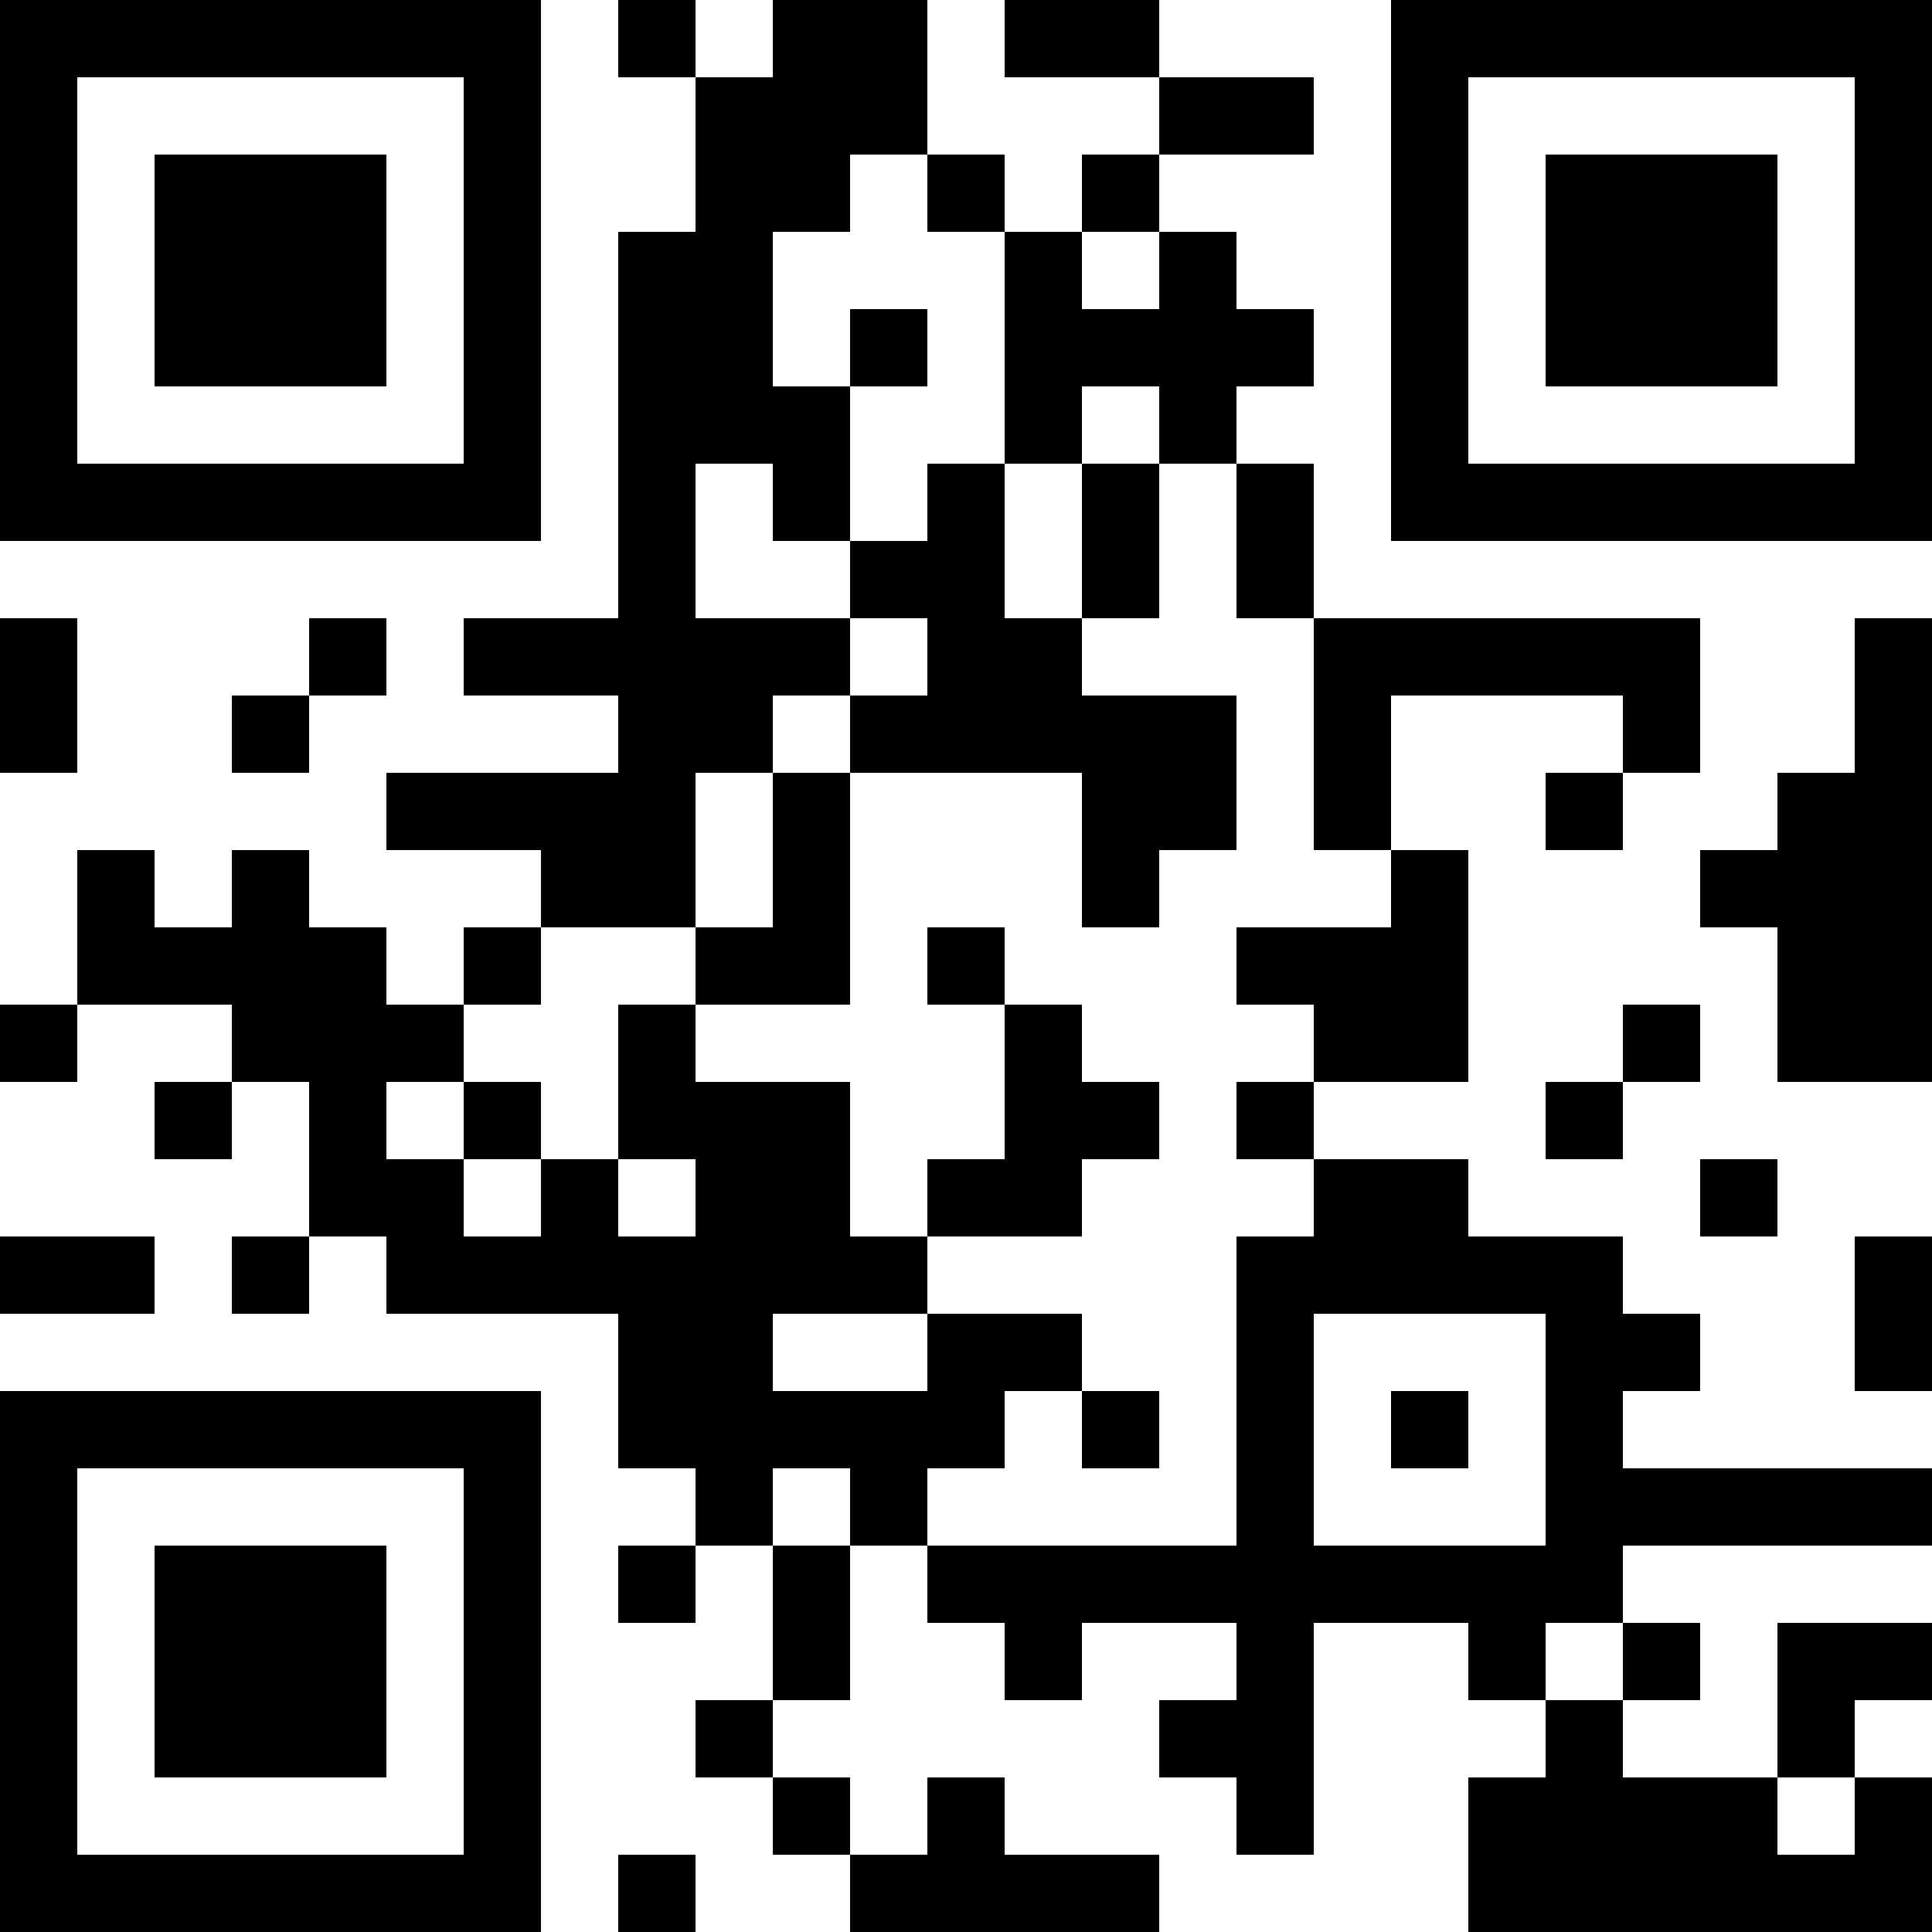 <?xml version="1.0" encoding="UTF-8"?>
<svg xmlns="http://www.w3.org/2000/svg" version="1.1" width="300" height="300" viewBox="0 0 300 300"><rect x="0" y="0" width="300" height="300" fill="#ffffff"/><g transform="scale(12)"><g transform="translate(0,0)"><path fill-rule="evenodd" d="M8 0L8 1L9 1L9 3L8 3L8 8L6 8L6 9L8 9L8 10L5 10L5 11L7 11L7 12L6 12L6 13L5 13L5 12L4 12L4 11L3 11L3 12L2 12L2 11L1 11L1 13L0 13L0 14L1 14L1 13L3 13L3 14L2 14L2 15L3 15L3 14L4 14L4 16L3 16L3 17L4 17L4 16L5 16L5 17L8 17L8 19L9 19L9 20L8 20L8 21L9 21L9 20L10 20L10 22L9 22L9 23L10 23L10 24L11 24L11 25L15 25L15 24L13 24L13 23L12 23L12 24L11 24L11 23L10 23L10 22L11 22L11 20L12 20L12 21L13 21L13 22L14 22L14 21L16 21L16 22L15 22L15 23L16 23L16 24L17 24L17 21L19 21L19 22L20 22L20 23L19 23L19 25L25 25L25 23L24 23L24 22L25 22L25 21L23 21L23 23L21 23L21 22L22 22L22 21L21 21L21 20L25 20L25 19L21 19L21 18L22 18L22 17L21 17L21 16L19 16L19 15L17 15L17 14L19 14L19 11L18 11L18 9L21 9L21 10L20 10L20 11L21 11L21 10L22 10L22 8L17 8L17 6L16 6L16 5L17 5L17 4L16 4L16 3L15 3L15 2L17 2L17 1L15 1L15 0L13 0L13 1L15 1L15 2L14 2L14 3L13 3L13 2L12 2L12 0L10 0L10 1L9 1L9 0ZM11 2L11 3L10 3L10 5L11 5L11 7L10 7L10 6L9 6L9 8L11 8L11 9L10 9L10 10L9 10L9 12L7 12L7 13L6 13L6 14L5 14L5 15L6 15L6 16L7 16L7 15L8 15L8 16L9 16L9 15L8 15L8 13L9 13L9 14L11 14L11 16L12 16L12 17L10 17L10 18L12 18L12 17L14 17L14 18L13 18L13 19L12 19L12 20L16 20L16 16L17 16L17 15L16 15L16 14L17 14L17 13L16 13L16 12L18 12L18 11L17 11L17 8L16 8L16 6L15 6L15 5L14 5L14 6L13 6L13 3L12 3L12 2ZM14 3L14 4L15 4L15 3ZM11 4L11 5L12 5L12 4ZM12 6L12 7L11 7L11 8L12 8L12 9L11 9L11 10L10 10L10 12L9 12L9 13L11 13L11 10L14 10L14 12L15 12L15 11L16 11L16 9L14 9L14 8L15 8L15 6L14 6L14 8L13 8L13 6ZM0 8L0 10L1 10L1 8ZM4 8L4 9L3 9L3 10L4 10L4 9L5 9L5 8ZM24 8L24 10L23 10L23 11L22 11L22 12L23 12L23 14L25 14L25 8ZM12 12L12 13L13 13L13 15L12 15L12 16L14 16L14 15L15 15L15 14L14 14L14 13L13 13L13 12ZM21 13L21 14L20 14L20 15L21 15L21 14L22 14L22 13ZM6 14L6 15L7 15L7 14ZM22 15L22 16L23 16L23 15ZM0 16L0 17L2 17L2 16ZM24 16L24 18L25 18L25 16ZM17 17L17 20L20 20L20 17ZM14 18L14 19L15 19L15 18ZM18 18L18 19L19 19L19 18ZM10 19L10 20L11 20L11 19ZM20 21L20 22L21 22L21 21ZM23 23L23 24L24 24L24 23ZM8 24L8 25L9 25L9 24ZM0 0L7 0L7 7L0 7ZM1 1L1 6L6 6L6 1ZM2 2L5 2L5 5L2 5ZM18 0L25 0L25 7L18 7ZM19 1L19 6L24 6L24 1ZM20 2L23 2L23 5L20 5ZM0 18L7 18L7 25L0 25ZM1 19L1 24L6 24L6 19ZM2 20L5 20L5 23L2 23Z" fill="#000000"/></g></g></svg>
